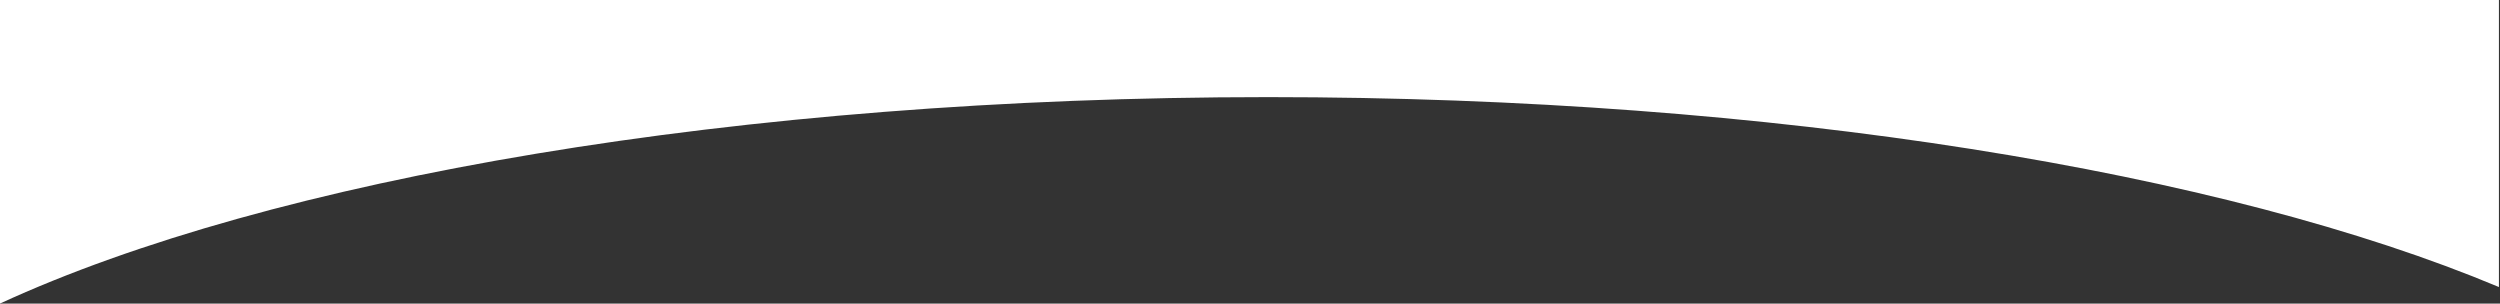 <svg width="1927" height="234" viewBox="0 0 1927 234" fill="none" xmlns="http://www.w3.org/2000/svg">
<rect x="0" y="0" width="1927" height="234" fill="#333333" stroke="none"/>
<path d="M977.56 74.86C568.05 74.86 207.88 138.19 0 233.97V0H1926.17V221.25C1714.77 132.62 1368.66 74.86 977.56 74.86Z" fill="white"/>
</svg>

